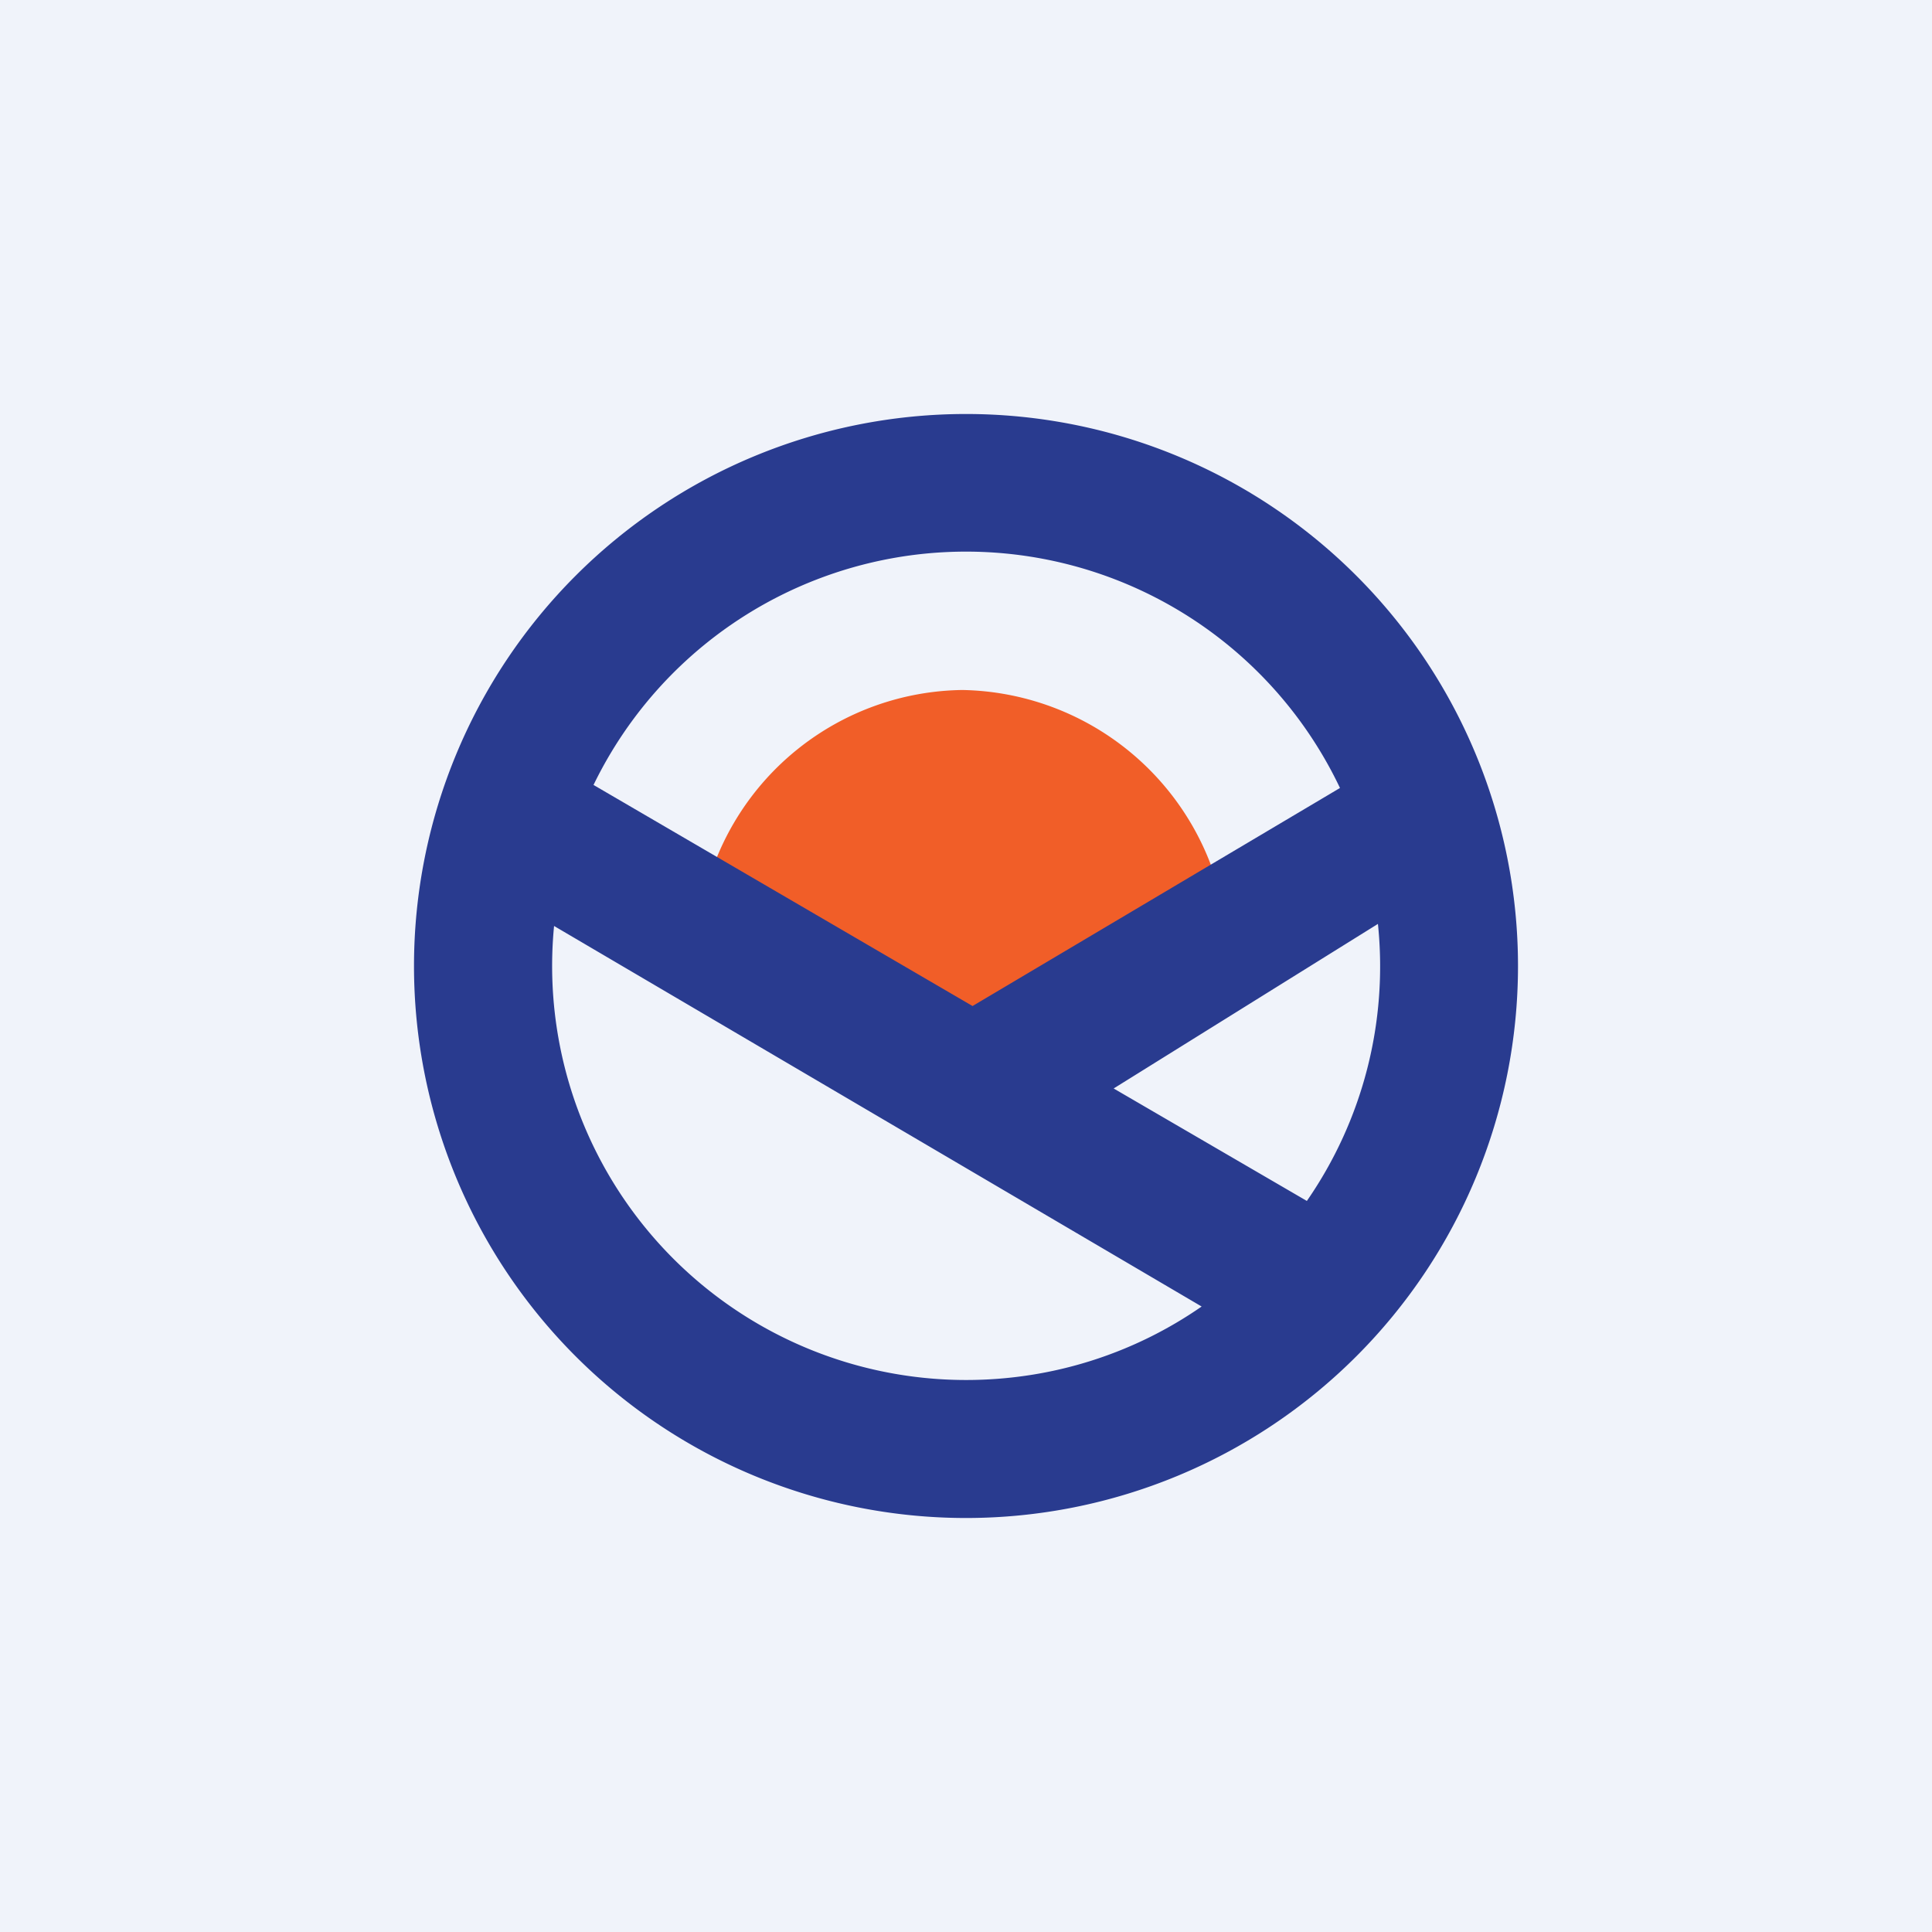 <svg width="56" height="56" viewBox="0 0 56 56" xmlns="http://www.w3.org/2000/svg"><path fill="#F0F3FA" d="M0 0h56v56H0z"/><path d="m20.42 25.96 8.72 5.95 6.43-4.82A7.85 7.85 0 0 0 27.89 20a7.8 7.8 0 0 0-7.47 5.96Z" fill="#F15E28"/><path fill-rule="evenodd" d="M28 44a16 16 0 1 0 0-32 16 16 0 0 0 0 32Zm0-4c2.54 0 4.9-.79 6.83-2.13L16.06 26.84A12 12 0 0 0 28 40Zm4.28-8.45 5.6 3.26a11.94 11.94 0 0 0 2.06-8.03l-7.66 4.77Zm-15.08-8.8 10.99 6.41 10.65-6.32a12 12 0 0 0-21.64-.08Z" fill="#293B8F"/></svg>